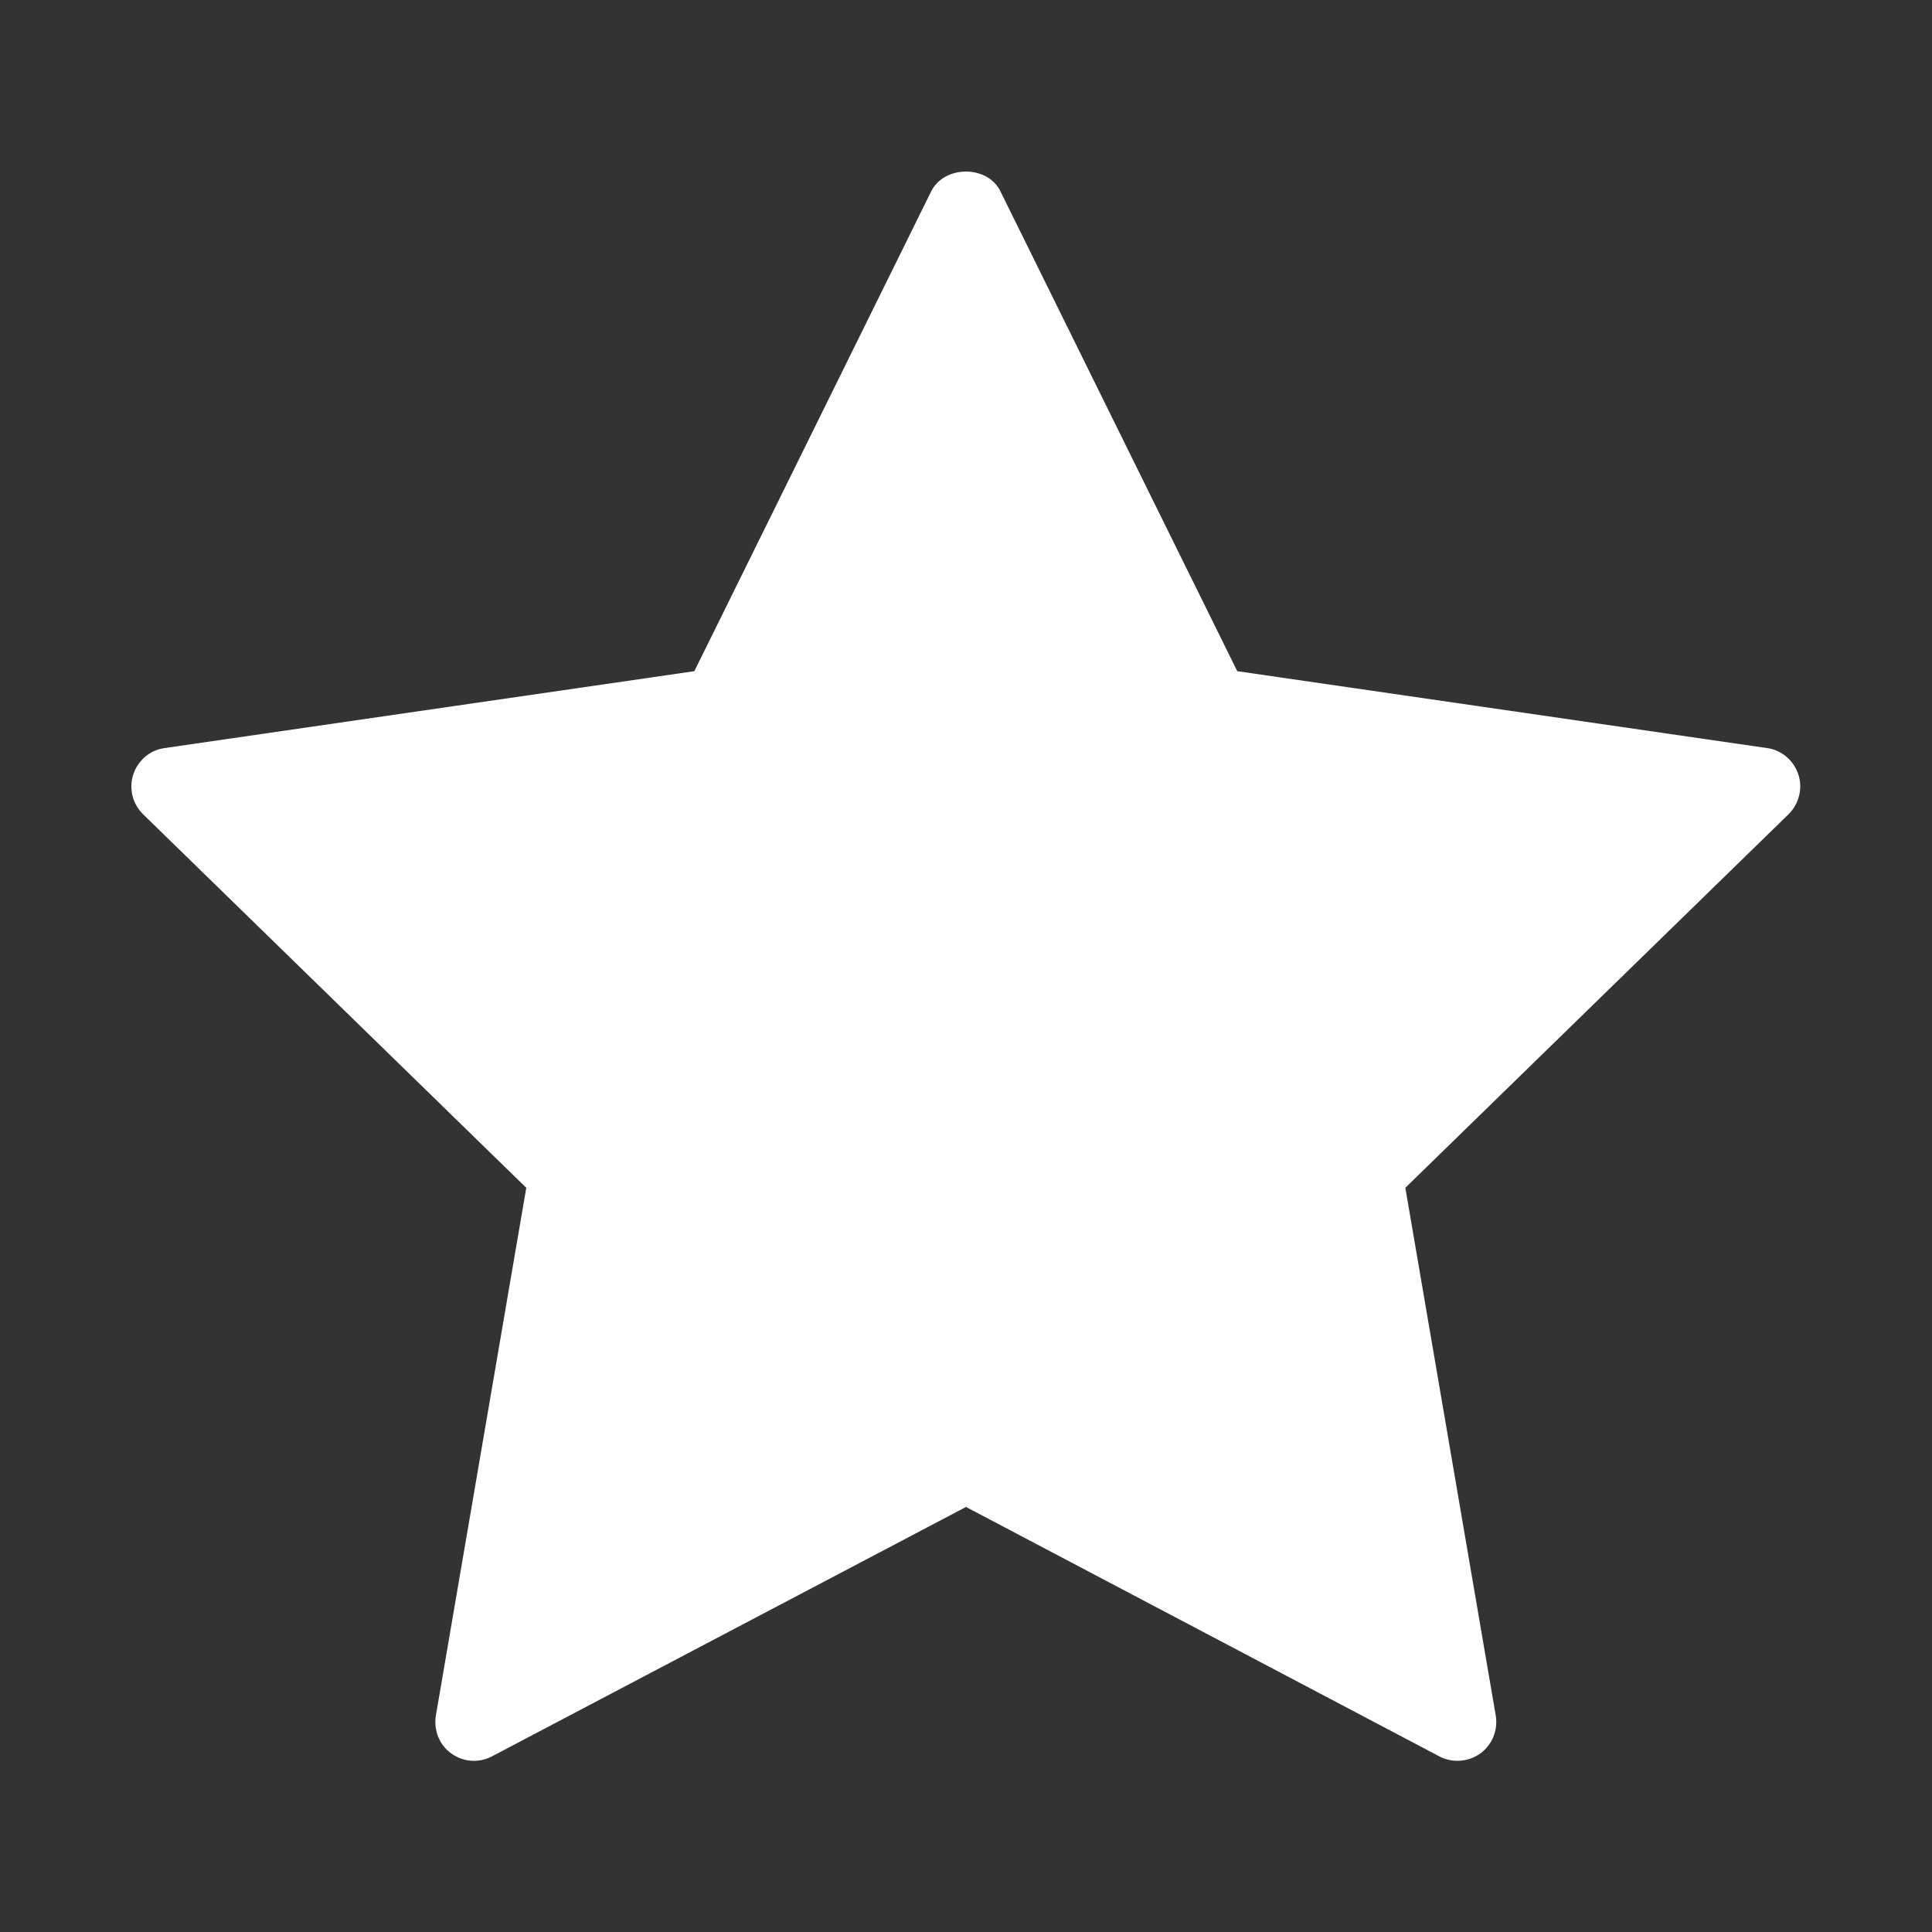 <?xml version="1.0" encoding="utf-8"?>
<!-- Generator: Adobe Illustrator 26.3.1, SVG Export Plug-In . SVG Version: 6.00 Build 0)  -->
<svg version="1.1" id="Ebene_1" xmlns="http://www.w3.org/2000/svg" xmlns:xlink="http://www.w3.org/1999/xlink" x="0px" y="0px"
	 viewBox="0 0 50 50" style="enable-background:new 0 0 50 50;" xml:space="preserve">
<rect x="0" y="0" width="50" height="50" fill="#333333" stroke="none"/>
<style type="text/css">
	.st0{fill:#FFFFFF;}
</style>
<path class="st0" d="M12.27,45.57c-0.21,0-0.41-0.06-0.59-0.19c-0.31-0.22-0.46-0.6-0.4-0.98l2.34-13.66l-9.92-9.67
	c-0.27-0.27-0.37-0.66-0.25-1.03c0.12-0.36,0.43-0.63,0.81-0.68l13.71-1.99L24.1,4.95c0.34-0.68,1.46-0.68,1.79,0l6.13,12.42
	l13.71,1.99c0.38,0.05,0.69,0.32,0.81,0.68c0.12,0.36,0.02,0.76-0.25,1.03l-9.92,9.67l2.34,13.66c0.06,0.38-0.09,0.75-0.4,0.98
	c-0.31,0.22-0.72,0.25-1.05,0.08L25,39l-12.26,6.45C12.59,45.53,12.43,45.57,12.27,45.57z"/>
</svg>
